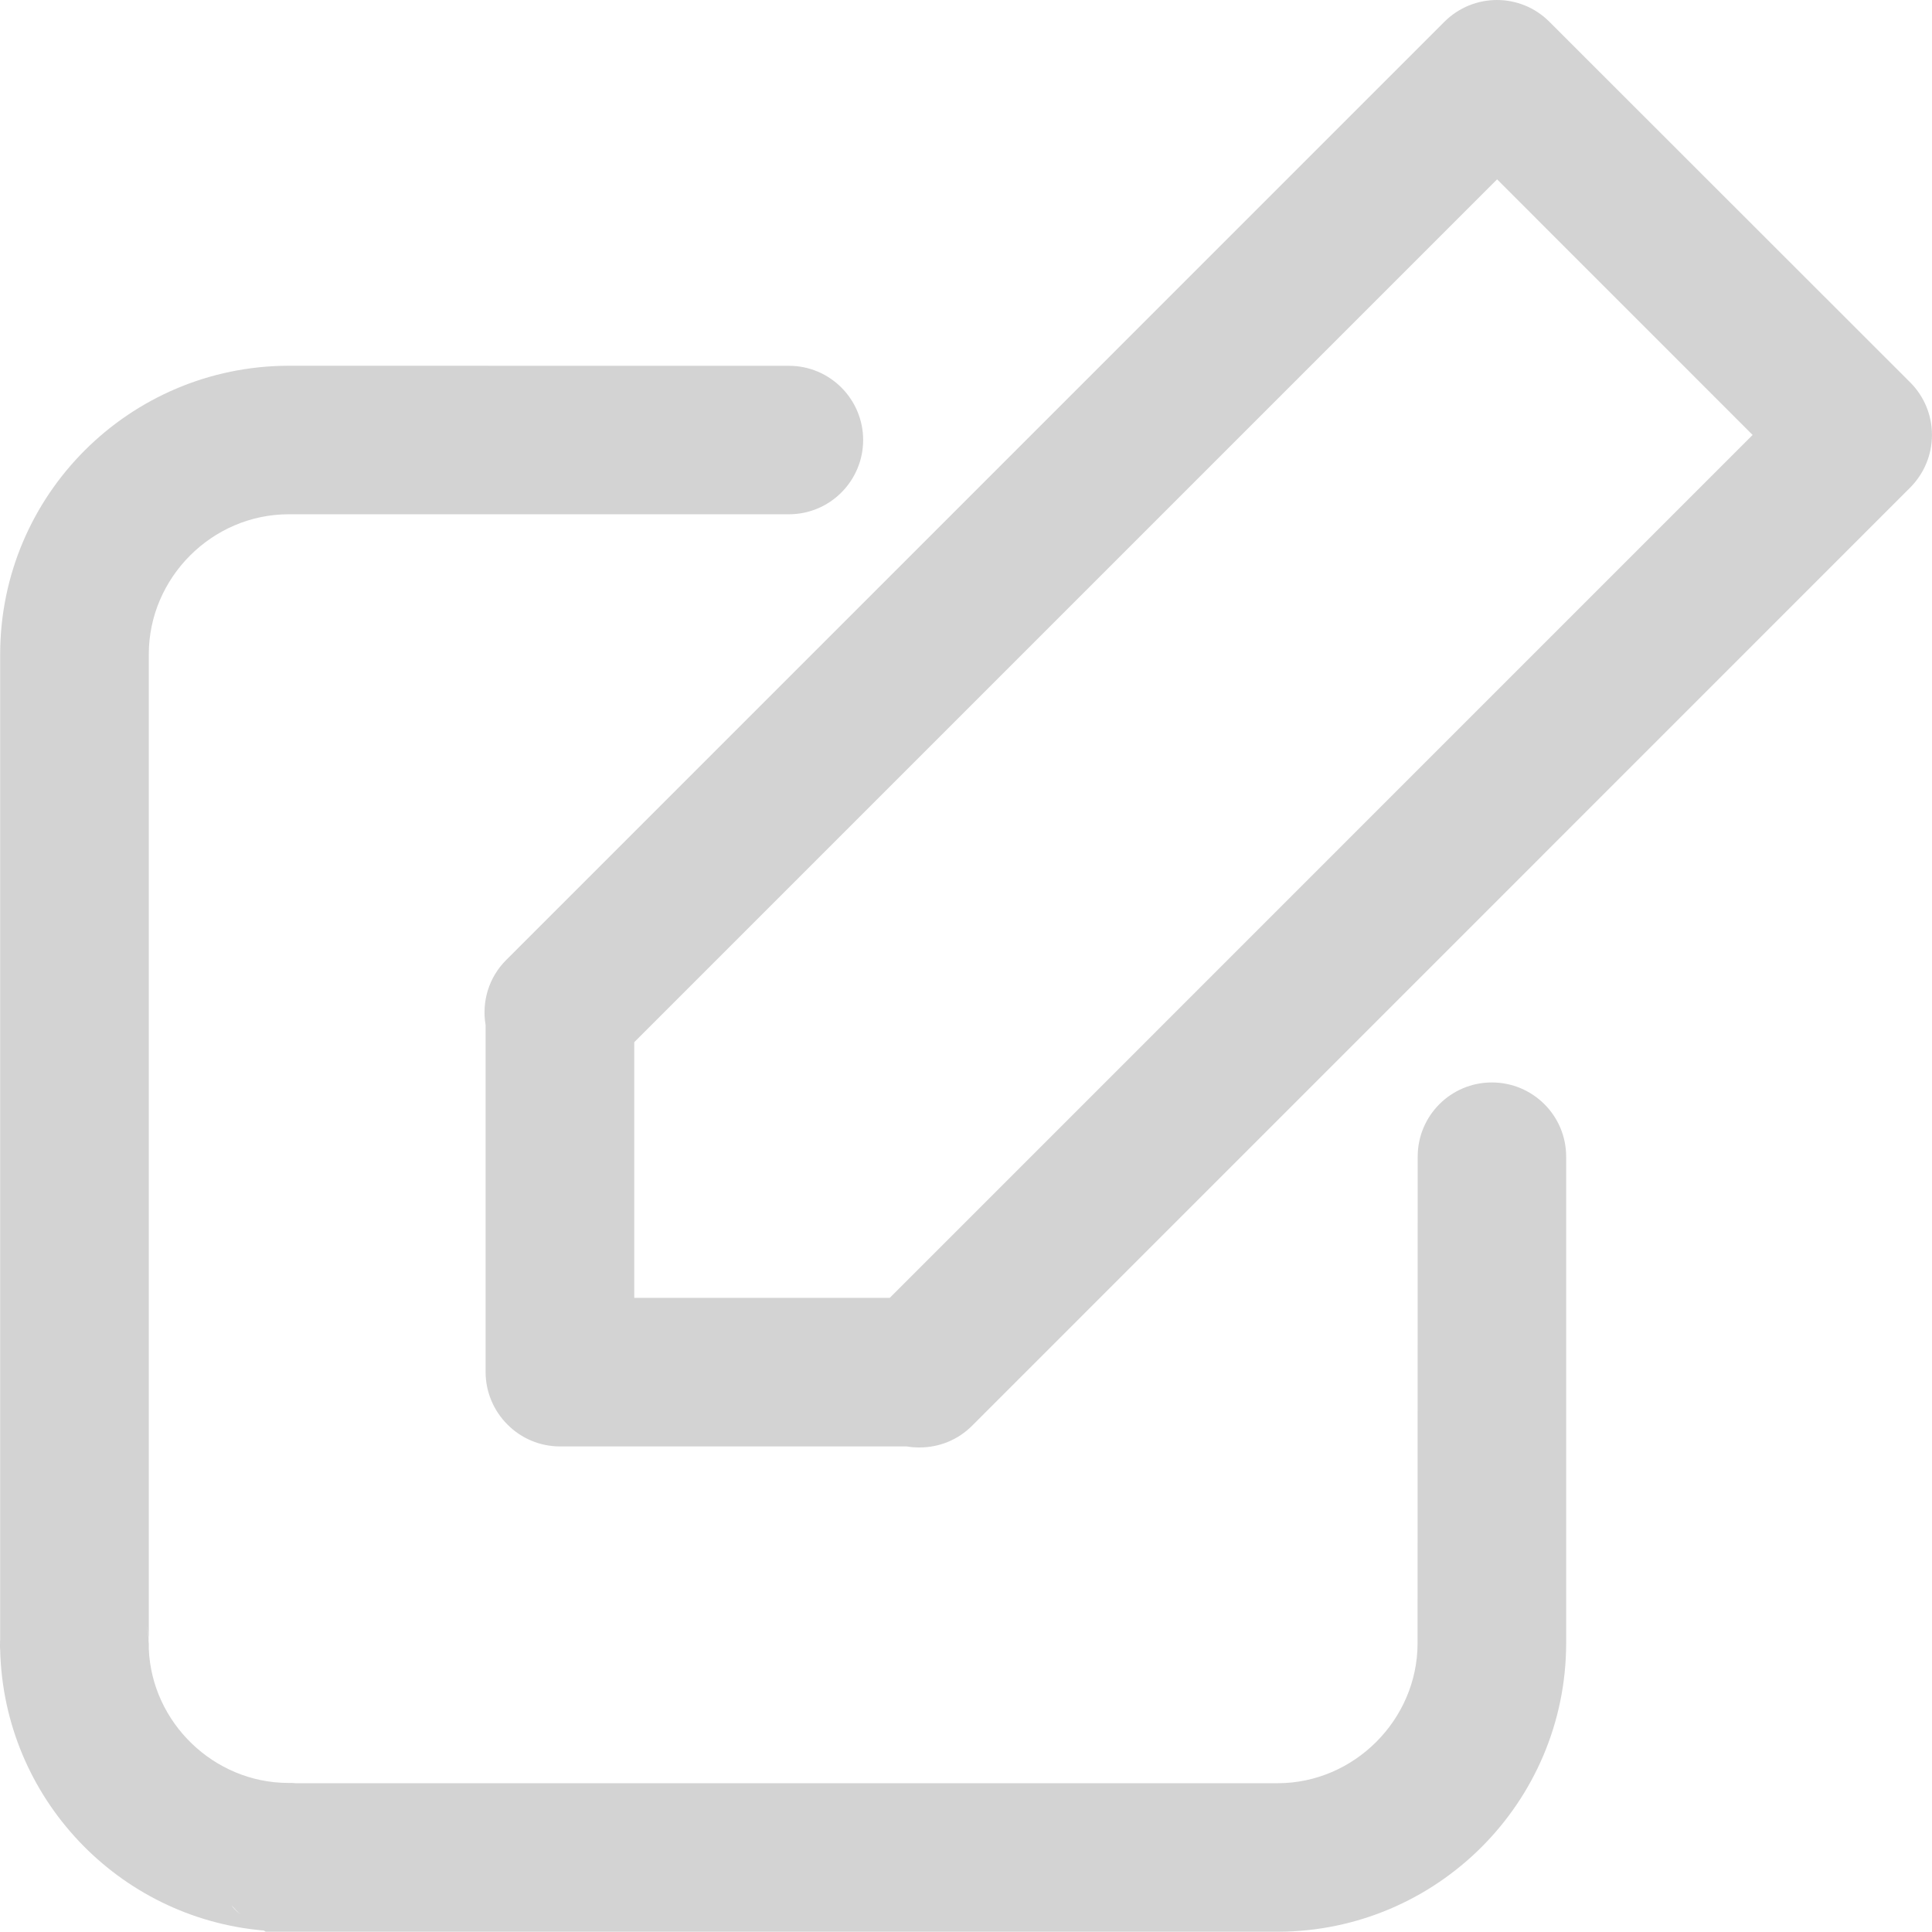 <?xml version="1.0" encoding="utf-8"?>
<!-- Generator: Adobe Illustrator 13.0.2, SVG Export Plug-In . SVG Version: 6.00 Build 14948)  -->
<svg version="1.2" baseProfile="tiny" id="Layer_1" xmlns="http://www.w3.org/2000/svg" xmlns:xlink="http://www.w3.org/1999/xlink"
	 x="0px" y="0px" width="58.35px" height="58.343px" viewBox="0 0 58.35 58.343" xml:space="preserve">
<g>
	<path fill="#D3D3D3" d="M8.027,58.343l-0.059-0.037c-4.395-0.375-7.854-4.008-7.963-8.473l0,0c-0.008-0.08-0.008-0.146-0.004-0.191
		l0,0c0-0.043,0-0.084,0.004-0.127l0,0V19.751c0.008-4.803,3.902-8.691,8.705-8.705l0,0l15.115,0.002h0.004
		c1.238,0,2.24,1.008,2.24,2.244l0,0c-0.004,1.238-1.006,2.24-2.244,2.24l0,0H8.711c-2.307,0.004-4.213,1.916-4.217,4.219l0,0
		v29.785c-0.004-0.109-0.021-0.26-0.066-0.432l0,0c0.041,0.176,0.062,0.354,0.062,0.537l0,0c0.004-0.018,0.004-0.035,0.004-0.057
		l0,0v0.217c0.09,2.223,1.963,4.043,4.211,4.047l0,0c0.074-0.004,0.146,0,0.225,0.008l0,0h29.666
		c2.303-0.004,4.213-1.918,4.217-4.219l0,0l0.004-14.705c0-1.238,1.002-2.24,2.24-2.24l0,0c1.238,0,2.244,1.002,2.244,2.24l0,0
		v14.705c-0.01,4.801-3.902,8.691-8.703,8.705l0,0H8.027L8.027,58.343z M8.705,58.337c-0.049,0-0.102,0-0.154,0l0,0
		C8.604,58.337,8.656,58.341,8.705,58.337L8.705,58.337z M7.264,57.818C7.166,57.734,7.074,57.636,7,57.552l0,0v0.002
		C7.039,57.619,7.131,57.716,7.264,57.818L7.264,57.818z M4.494,49.537c0,0.018,0,0.031,0,0.049l0,0V49.537L4.494,49.537z"/>
	<path fill="#D3D3D3" d="M27.383,43.685H16.912c-0.592,0-1.168-0.238-1.584-0.66l0,0c-0.422-0.416-0.662-0.996-0.662-1.584l0,0
		V30.96c-0.119-0.693,0.086-1.434,0.623-1.967l0,0L43.623,0.658c0.879-0.877,2.297-0.877,3.172,0l0,0L57.693,11.55
		c0.42,0.422,0.656,0.986,0.656,1.586l0,0c0,0.598-0.236,1.164-0.656,1.588l0,0L29.359,43.06c-0.424,0.424-0.988,0.656-1.588,0.656
		l0,0C27.641,43.716,27.508,43.707,27.383,43.685L27.383,43.685z M19.156,39.197h7.717l26.059-26.061l-7.717-7.719L19.156,31.476
		V39.197L19.156,39.197z M43.627,3.833l1.584-1.588L43.627,3.833L43.627,3.833z"/>
</g>
</svg>
